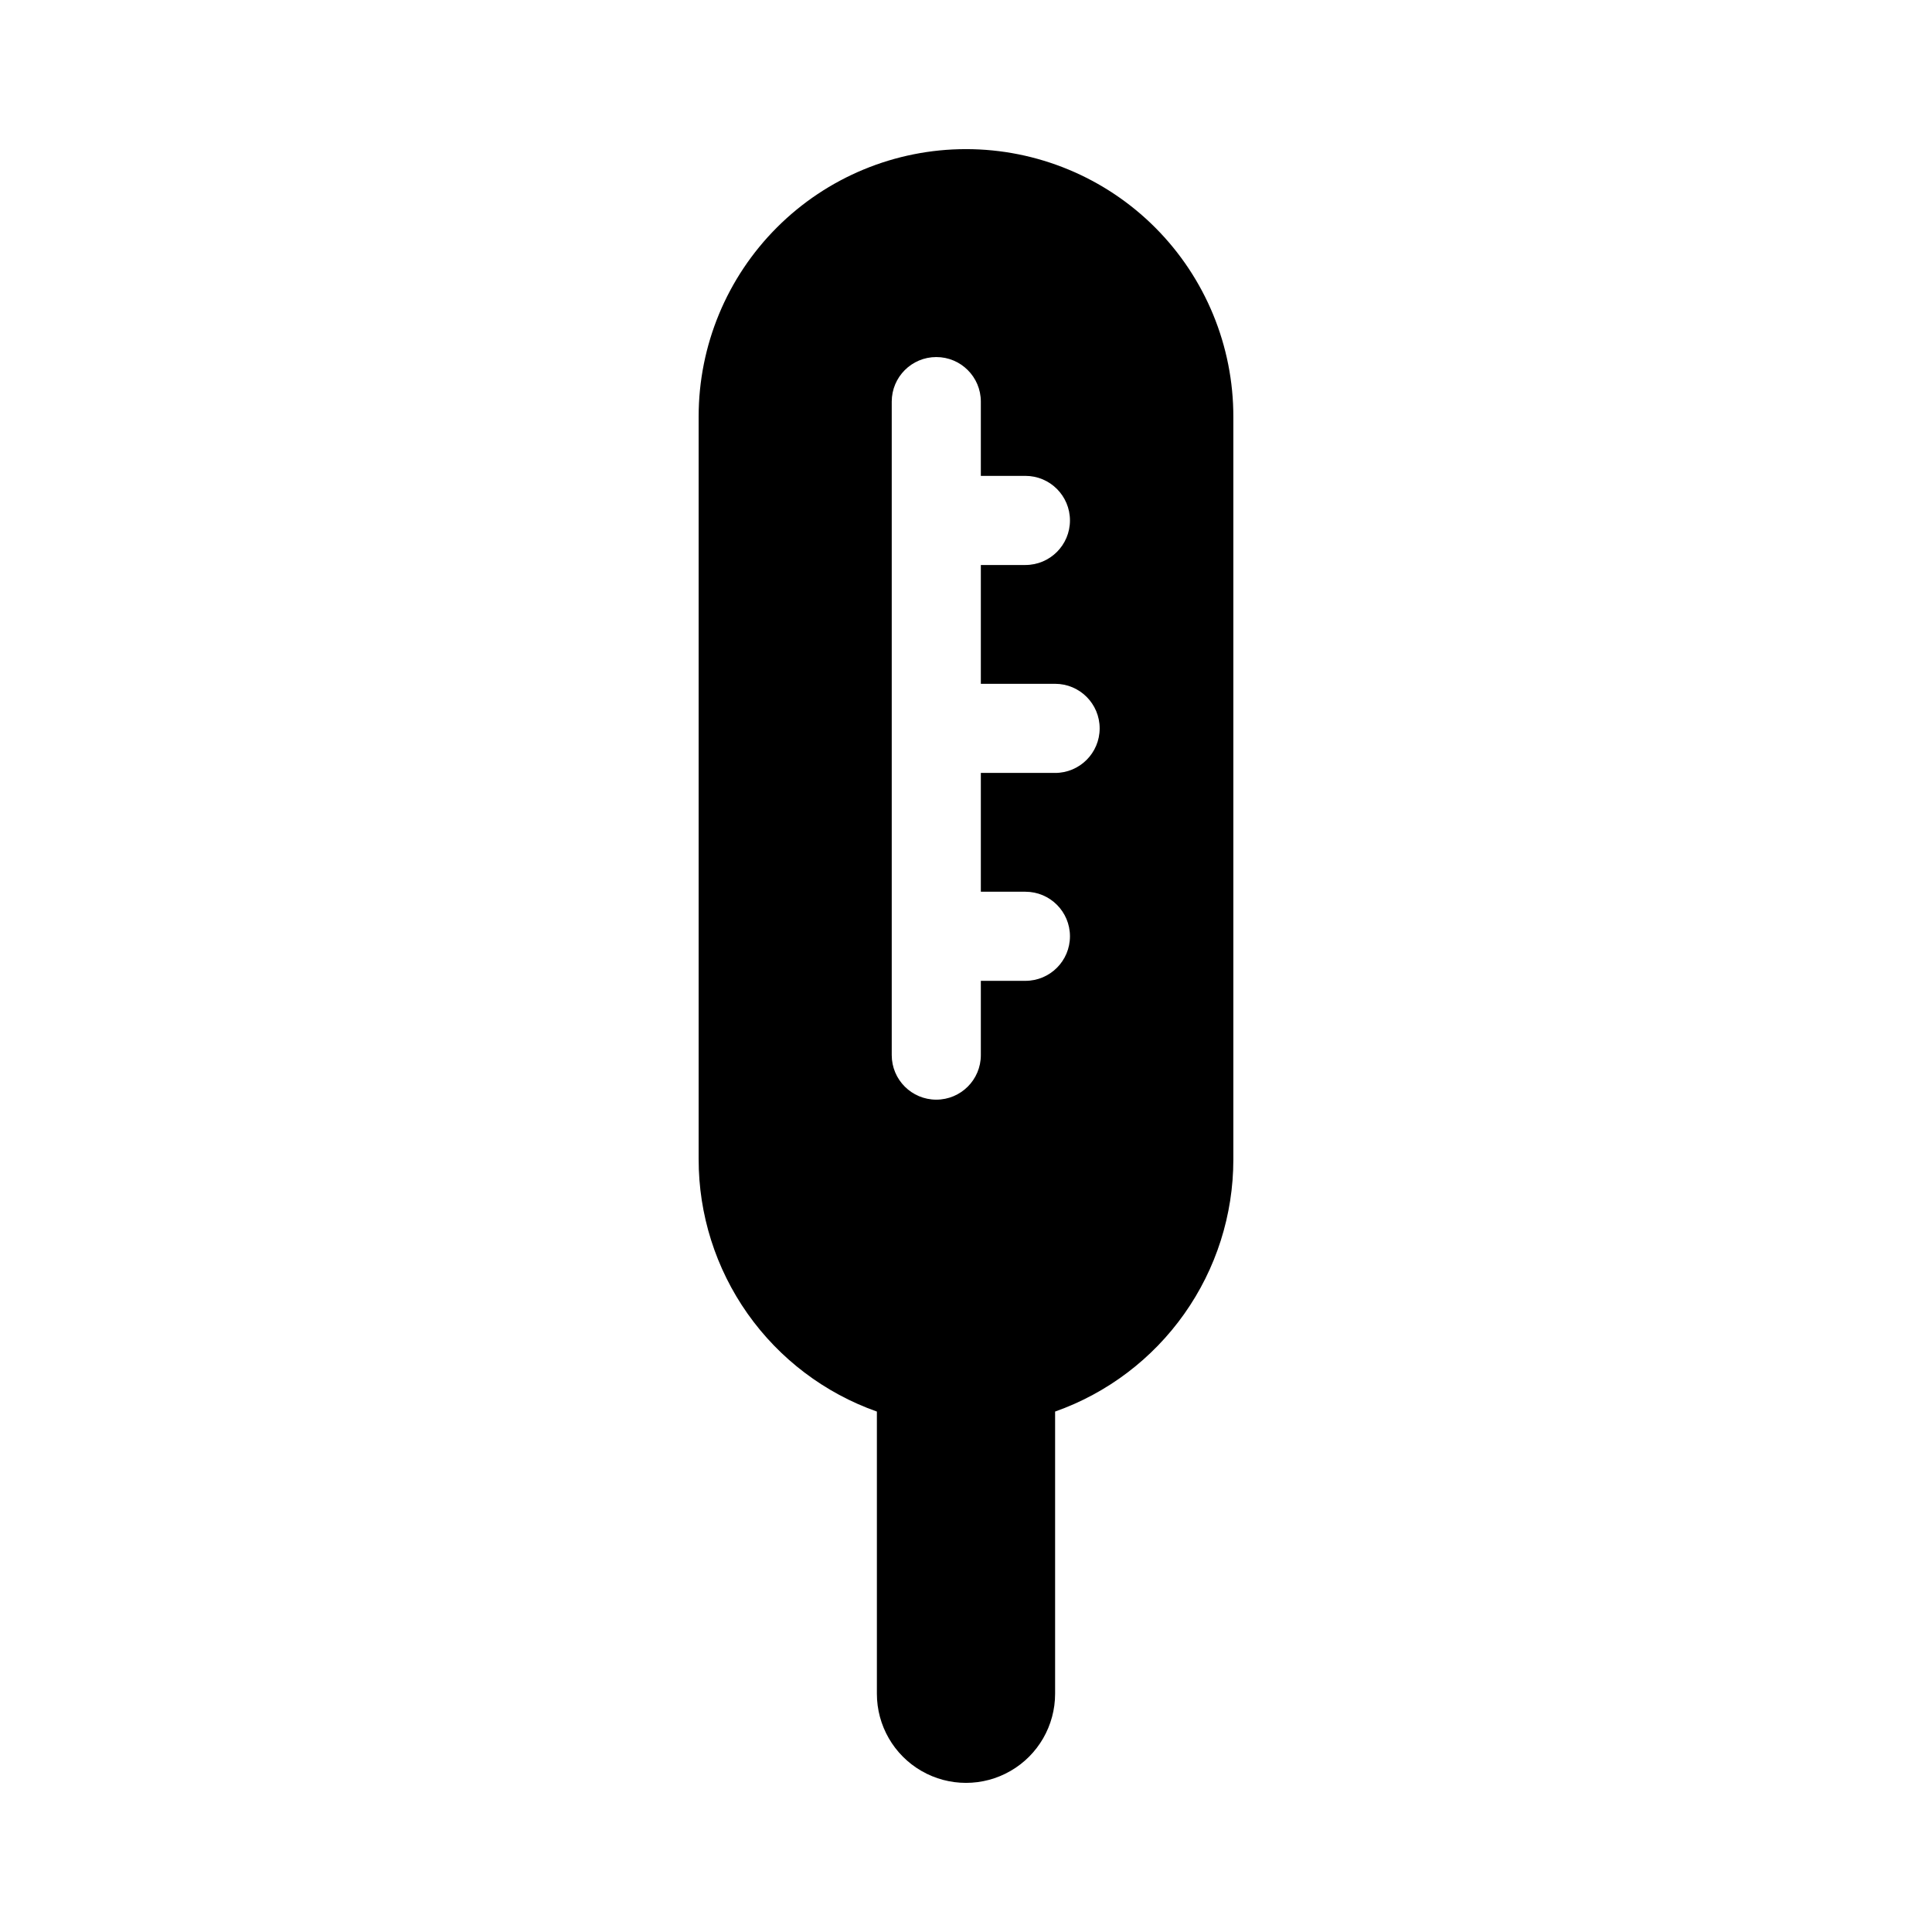 <?xml version="1.0" encoding="UTF-8"?>
<!-- Uploaded to: SVG Repo, www.svgrepo.com, Generator: SVG Repo Mixer Tools -->
<svg fill="#000000" width="800px" height="800px" version="1.1" viewBox="144 144 512 512" xmlns="http://www.w3.org/2000/svg">
 <path d="m400 183.52c-18.793 0-36.812 7.461-50.098 20.75-13.289 13.285-20.754 31.305-20.754 50.098v196.8c-0.023 14.668 4.508 28.984 12.969 40.973 8.461 11.984 20.434 21.047 34.266 25.938v74.785c0 8.438 4.5 16.234 11.809 20.453 7.305 4.219 16.309 4.219 23.613 0 7.309-4.219 11.809-12.016 11.809-20.453v-74.785c13.809-4.879 25.762-13.922 34.219-25.875 8.461-11.953 13.008-26.234 13.016-40.879v-196.8c0.039-18.816-7.406-36.879-20.695-50.199-13.293-13.32-31.336-20.805-50.152-20.805zm23.617 165.31h-19.684v31.488h11.809c6.523 0 11.809 5.285 11.809 11.805 0 6.523-5.285 11.809-11.809 11.809h-11.809v19.68c0 6.523-5.285 11.809-11.809 11.809-6.519 0-11.805-5.285-11.805-11.809v-173.18c0-6.519 5.285-11.809 11.805-11.809 6.523 0 11.809 5.289 11.809 11.809v19.68h11.809c6.523 0 11.809 5.289 11.809 11.809 0 6.523-5.285 11.809-11.809 11.809h-11.809v31.488h19.68c6.523 0 11.809 5.285 11.809 11.809 0 6.519-5.285 11.809-11.809 11.809z"/>
</svg>